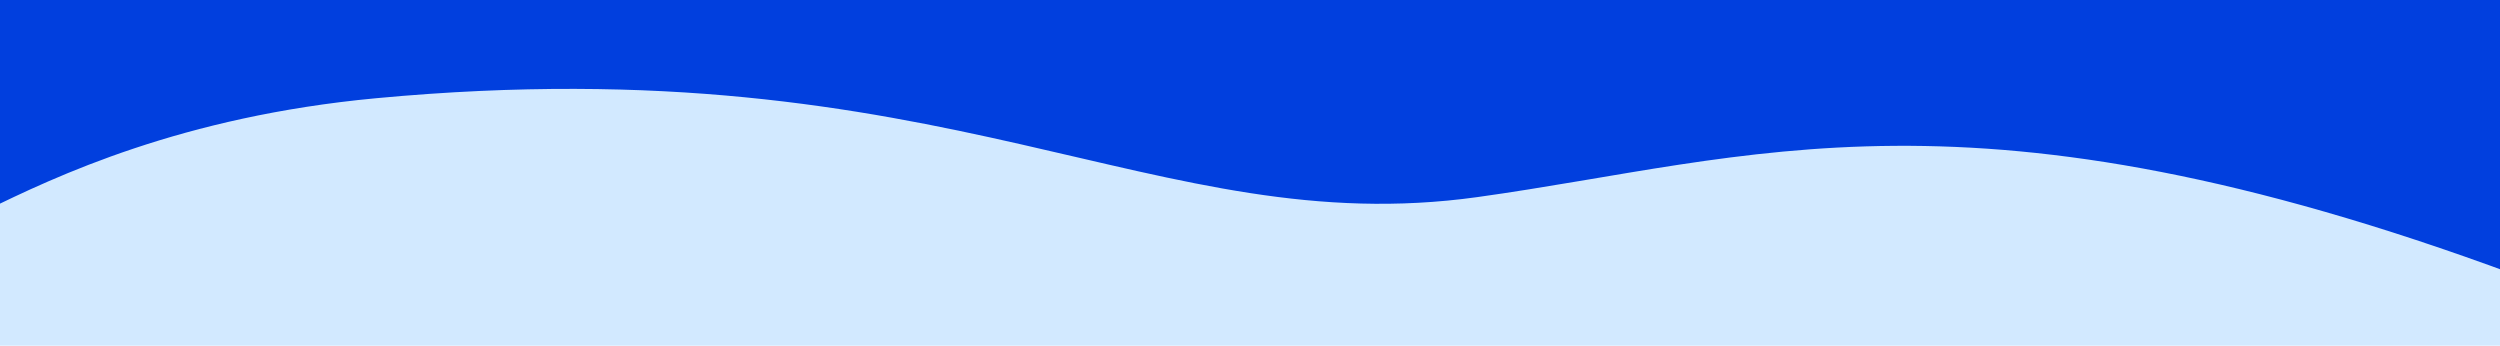 <?xml version="1.0" encoding="UTF-8"?><svg id="_Слой_1" xmlns="http://www.w3.org/2000/svg" xmlns:xlink="http://www.w3.org/1999/xlink" viewBox="0 0 1898.48 262.49"><defs><filter id="drop-shadow-2" filterUnits="userSpaceOnUse"><feOffset dx="0" dy="0"/><feGaussianBlur result="blur" stdDeviation="10.47"/><feFlood flood-color="#140cba" flood-opacity=".75"/><feComposite in2="blur" operator="in"/><feComposite in="SourceGraphic"/></filter></defs><rect x="-10.64" width="1920" height="800" style="fill:#d2e9ff;"/><g style="filter:url(#drop-shadow-2);"><path d="m1909.36-1940.41V208.42c-413.73-153.01-578.01-87.87-787.5-58.74-245.28,34.1-399.94-115.94-836.44-75.07C138.18,88.4,42.49,133.71-11.82,160.4V0h1.18v-1780l-2.36-276.32c413.73,153.01,579.18,155.76,788.67,126.64,245.29-34.1,399.94,115.94,836.44,75.06,147.25-13.79,242.93-59.1,297.25-85.79Z" style="fill:#013fde; fill-rule:evenodd;"/></g></svg>